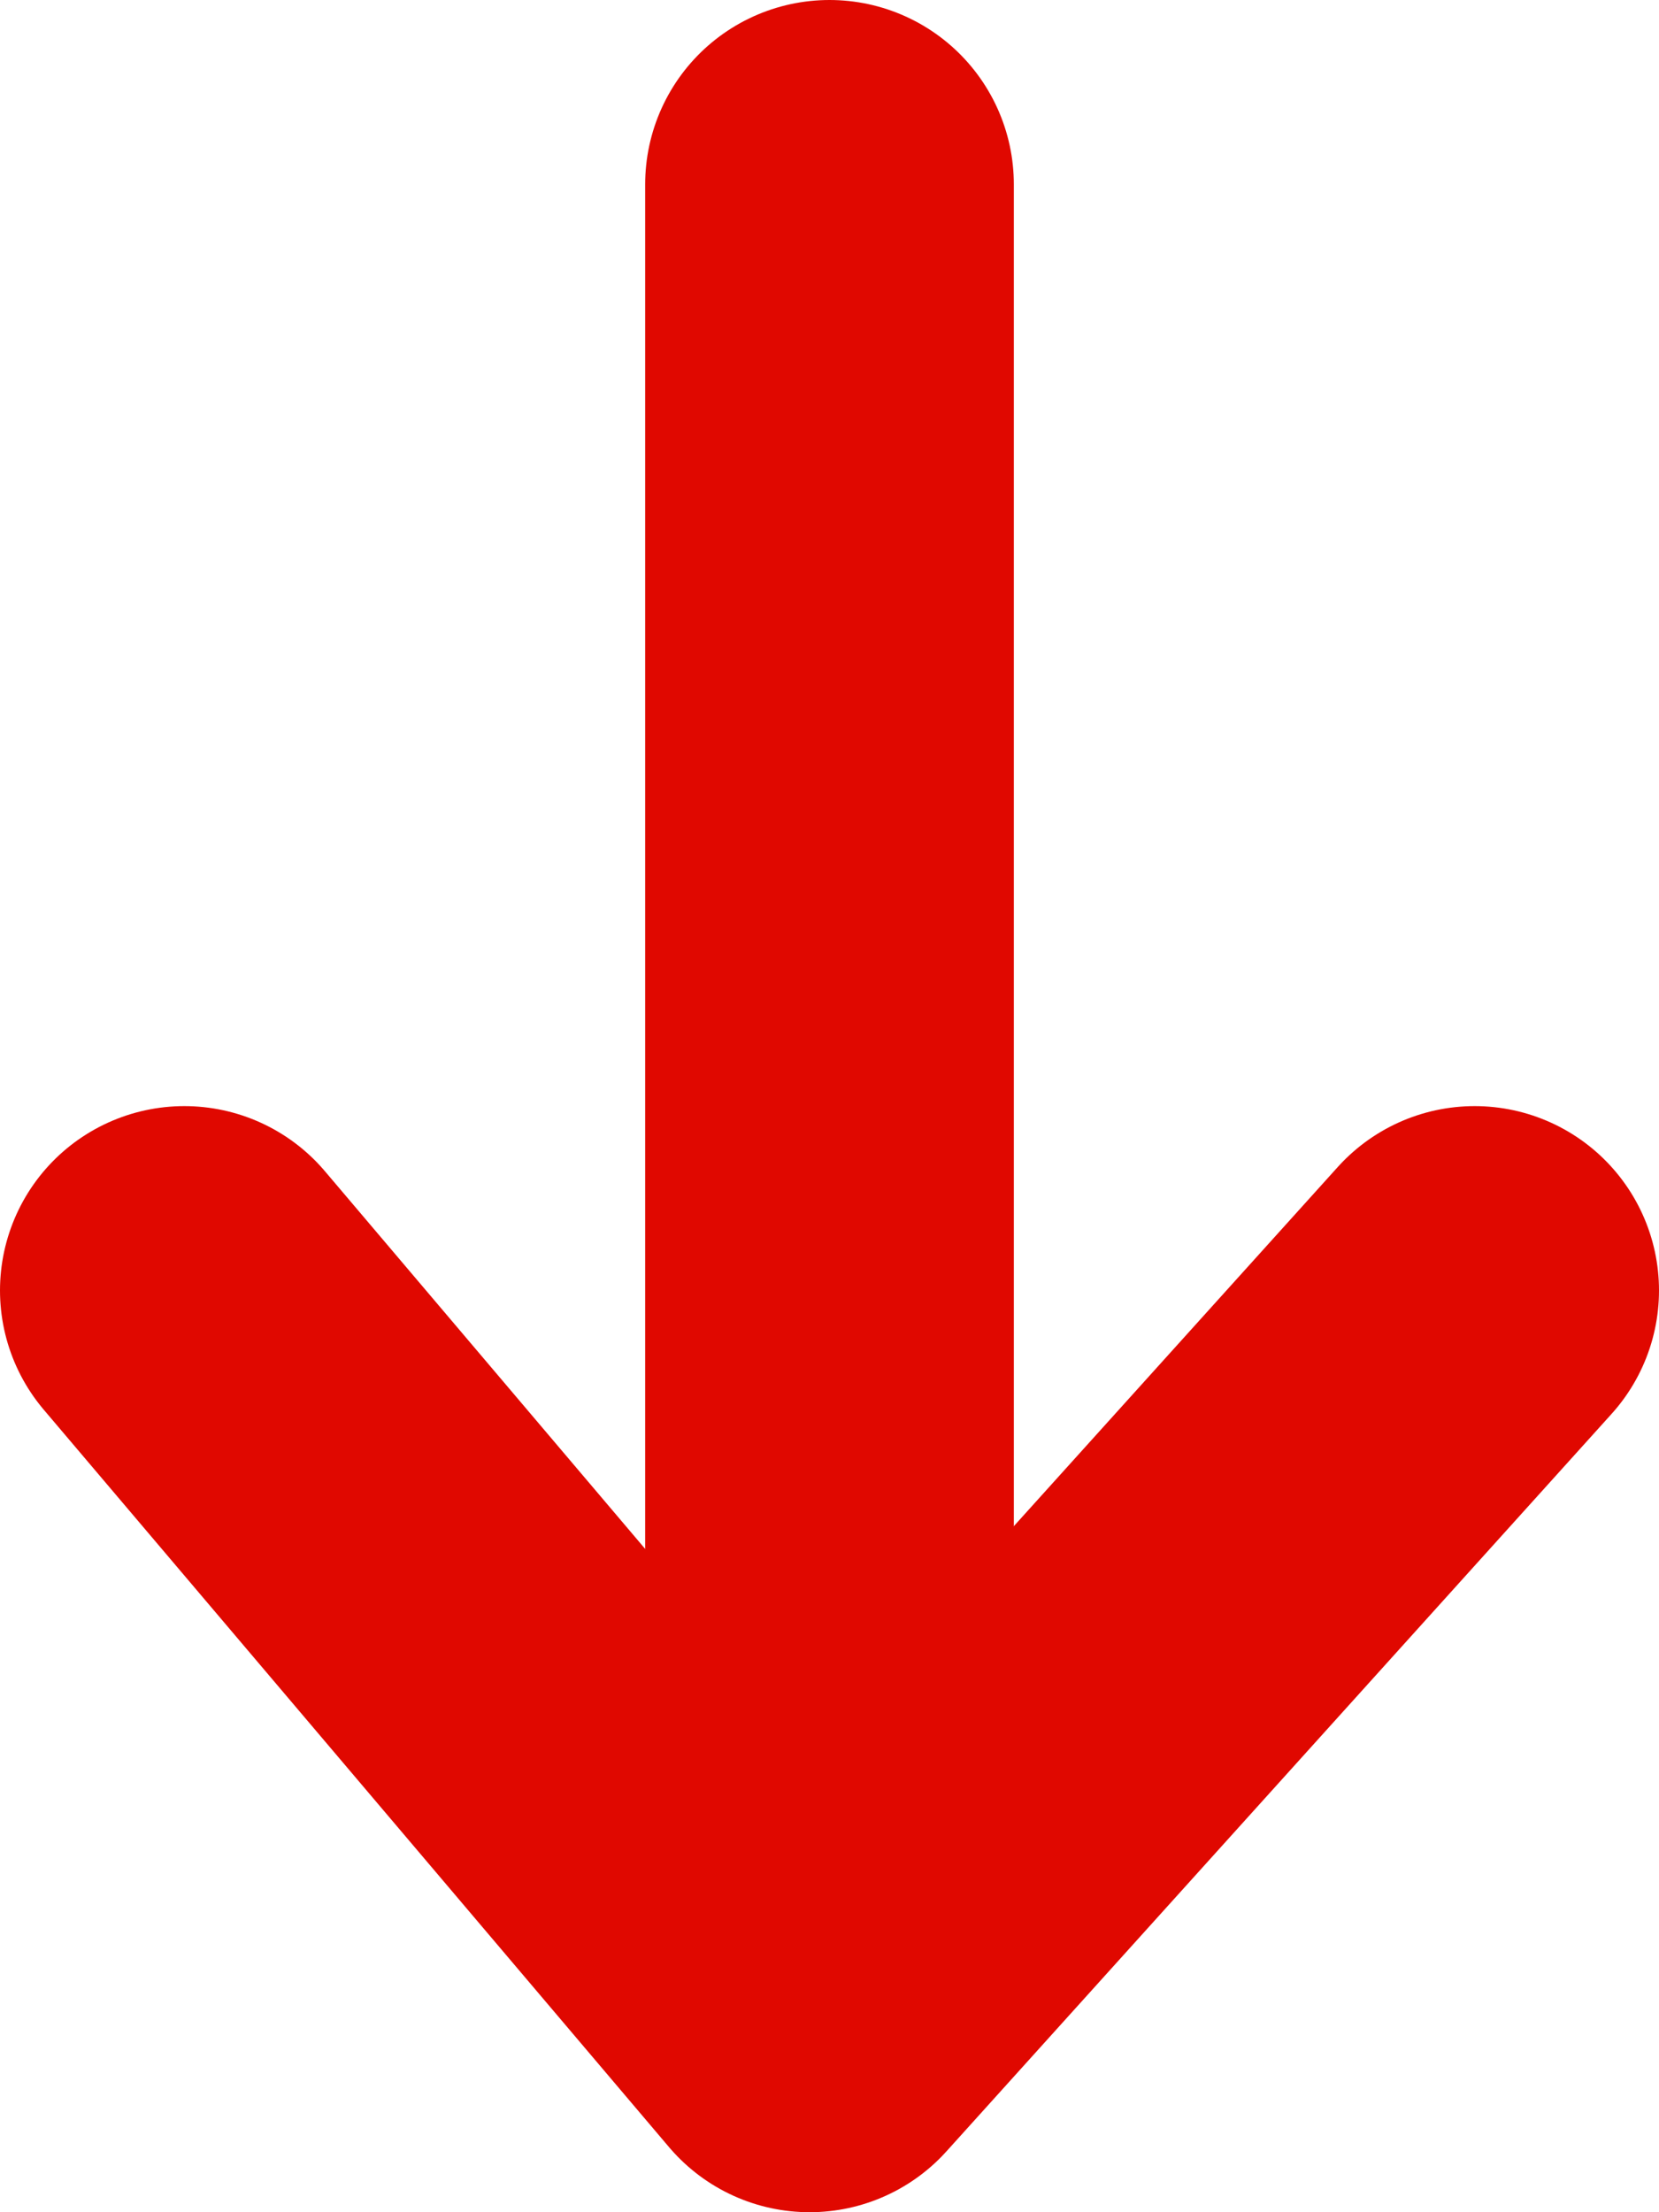 <svg width="18" height="24" viewBox="0 0 18 24" fill="none" xmlns="http://www.w3.org/2000/svg">
<path d="M16 14L8.784 22L2 14" stroke="#E00800" stroke-width="4" stroke-linecap="round" stroke-linejoin="round"/>
<path d="M9 2V21.75" stroke="#E00800" stroke-width="4" stroke-linecap="round"/>
</svg>
